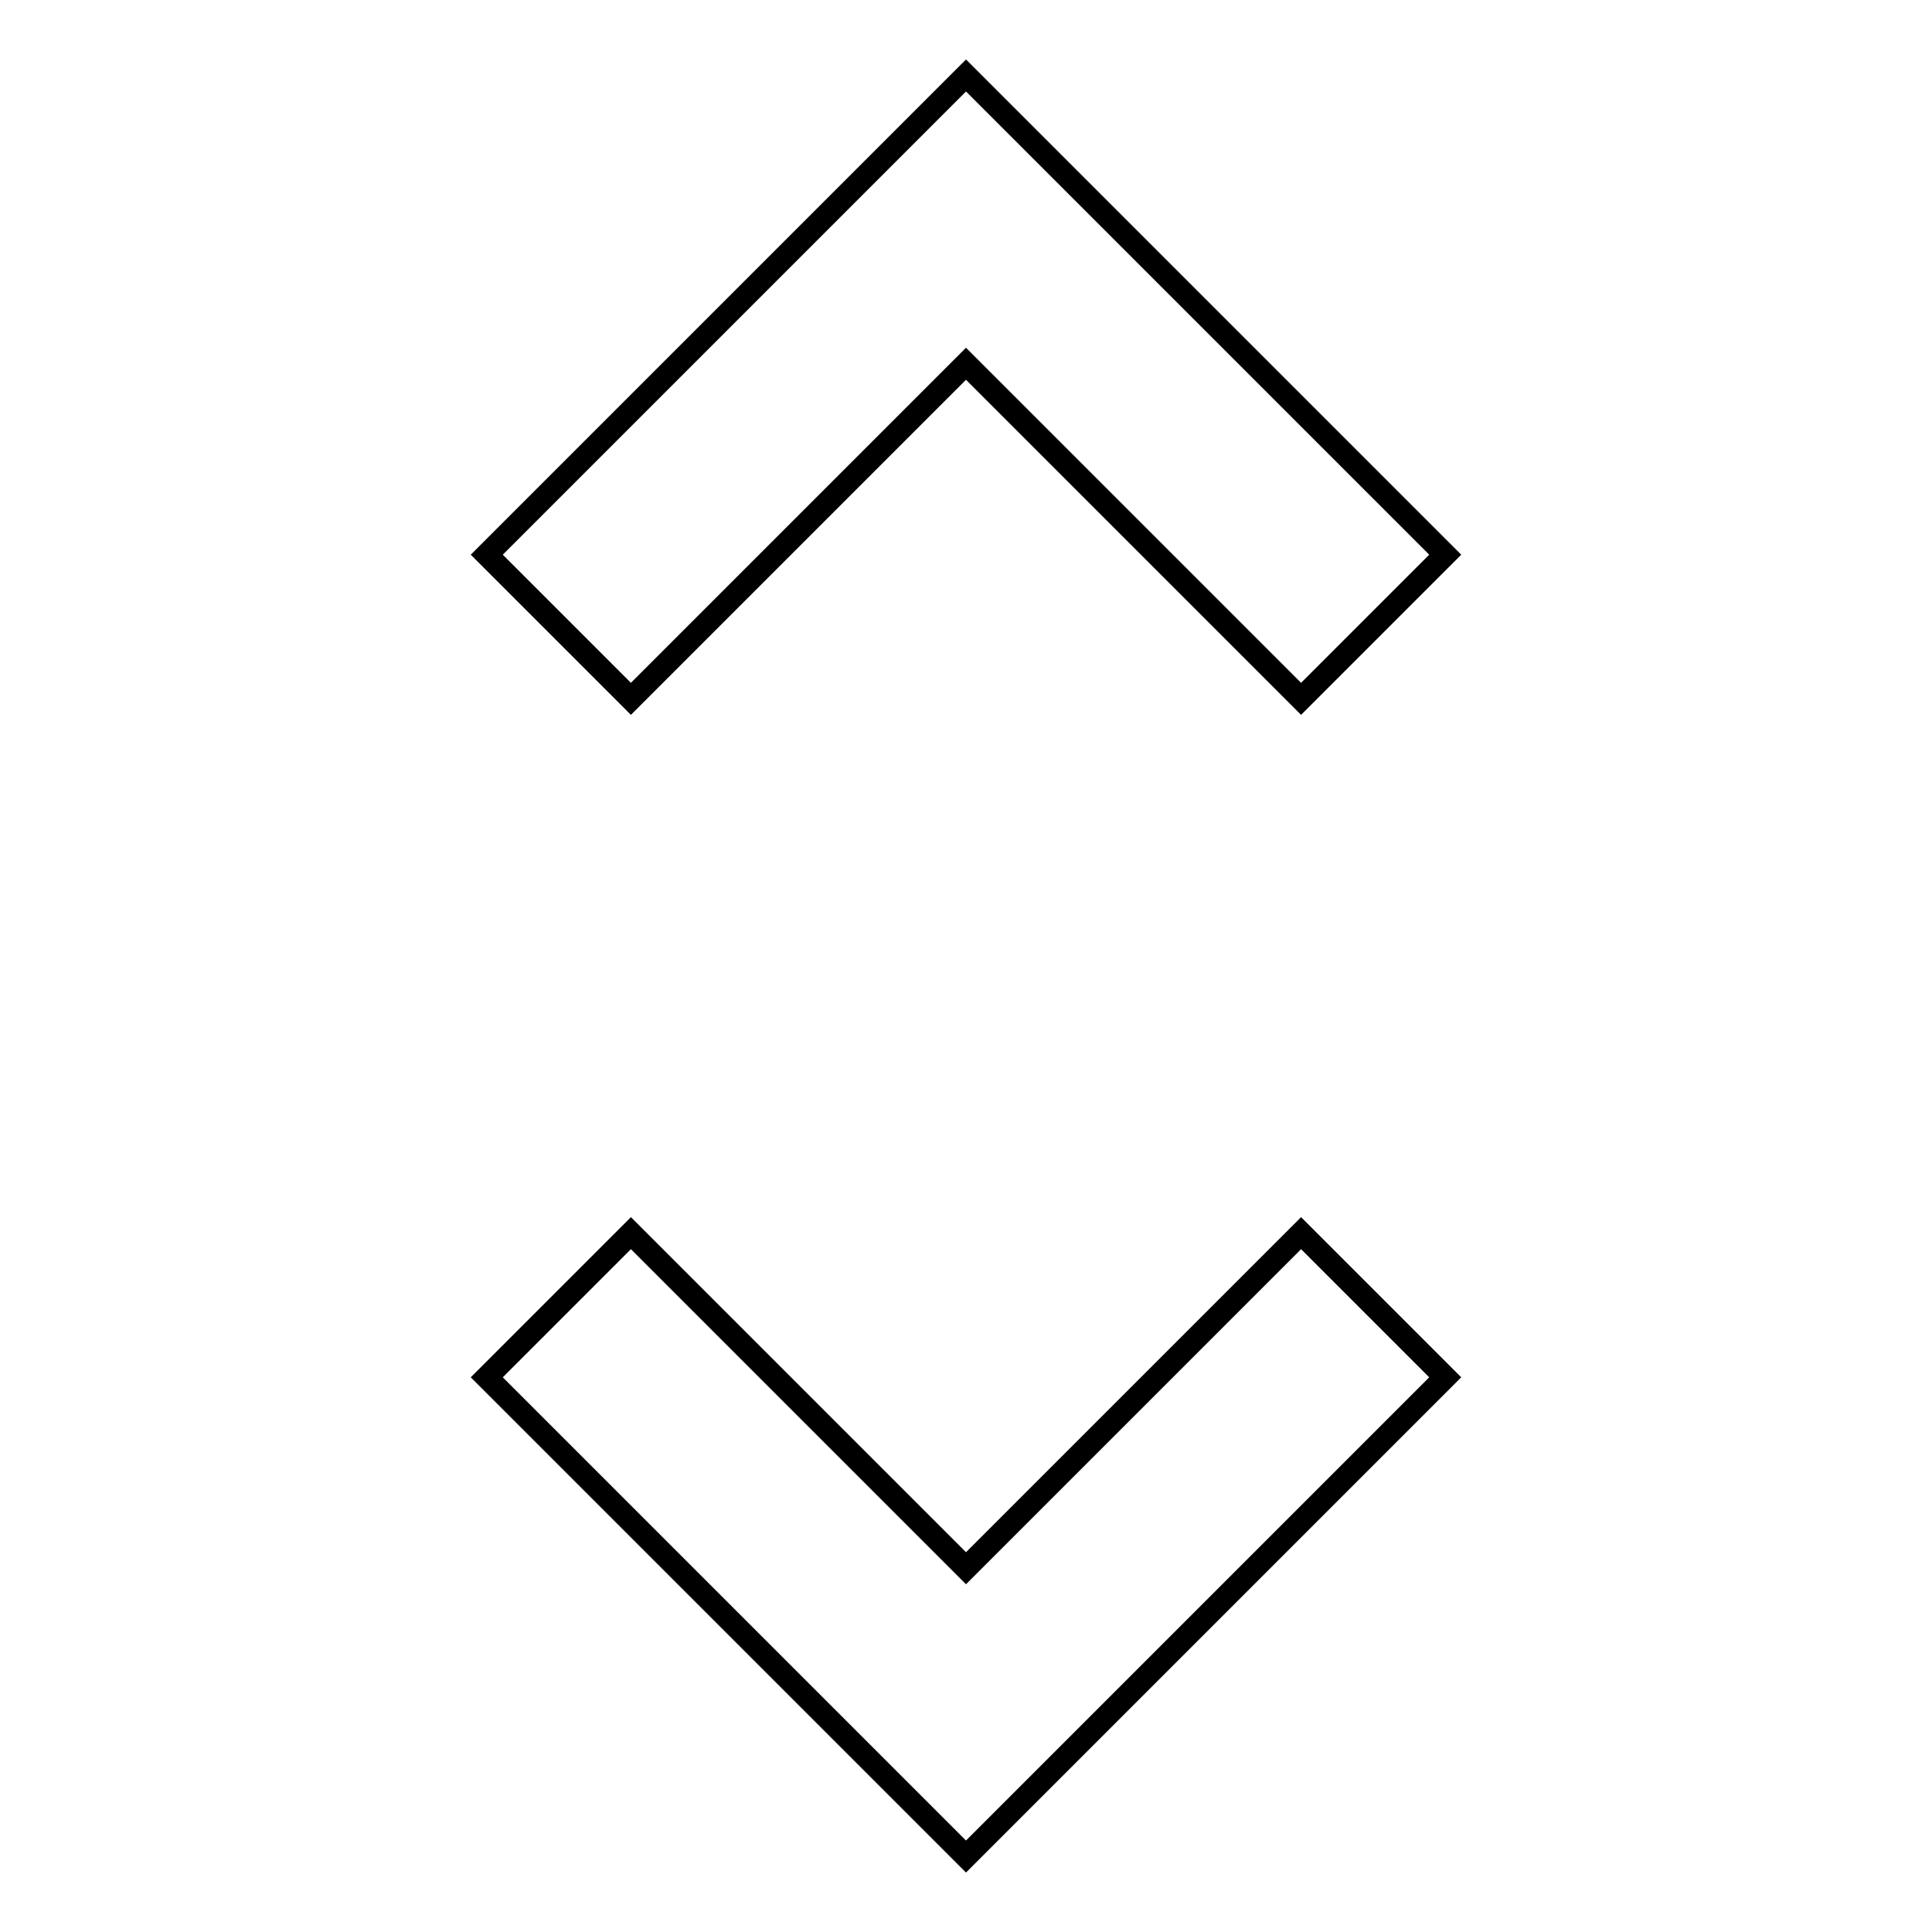<?xml version="1.0" encoding="utf-8"?>
<!-- Svg Vector Icons : http://www.onlinewebfonts.com/icon -->
<!DOCTYPE svg PUBLIC "-//W3C//DTD SVG 1.1//EN" "http://www.w3.org/Graphics/SVG/1.1/DTD/svg11.dtd">
<svg version="1.1" xmlns="http://www.w3.org/2000/svg" xmlns:xlink="http://www.w3.org/1999/xlink" x="0px" y="0px" viewBox="0 0 256 256" enable-background="new 0 0 256 256" xml:space="preserve">
<g><g><path stroke-width="3" fill-opacity="0" stroke="#000000"  d="M128,48.2l44.4,44.4l19.1-19.1L128,10L64.5,73.5l19.1,19.1L128,48.2z M128,207.8l-44.4-44.4l-19.1,19.1L128,246l63.5-63.5l-19.1-19.1L128,207.8z"/></g></g>
</svg>